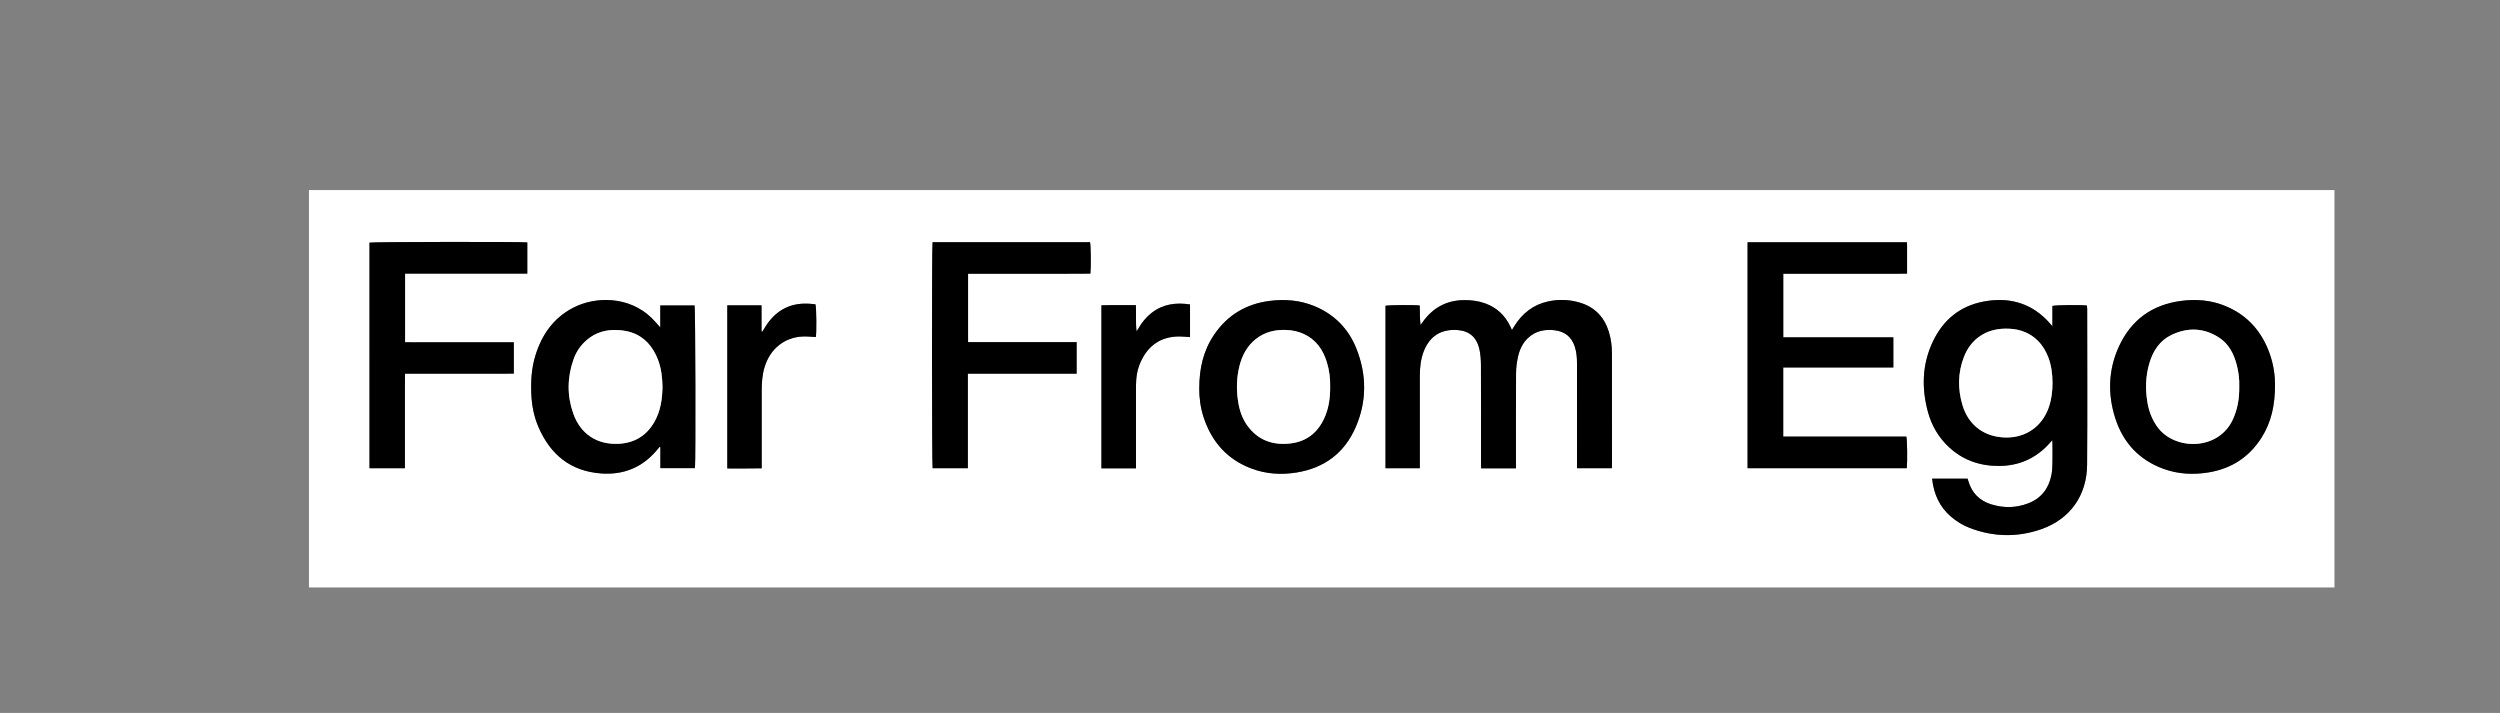 <?xml version="1.0" encoding="UTF-8"?>
<svg id="Layer_1" data-name="Layer 1" xmlns="http://www.w3.org/2000/svg" viewBox="0 0 6291 1794">
  <rect x="0" y="0" width="6291" height="1794" fill="#808080" stroke="none"/>
  <defs>
    <style>
      .cls-1 {
        fill: #fff;
      }
    </style>
  </defs>
  <path class="cls-1" d="M5874.47,1478.23c-1698.93,0-3397.86,0-5097,0V478.23H5874.47v1000Zm-1012.51-273.76c4.21,38.91,18.84,71.07,47.91,95.94,14.02,11.99,29.67,21.54,46.89,28.13,59.55,22.8,120.06,23.98,179.9,3.08,73.6-25.7,114.72-86.16,115.29-161.98,.99-130.75,.28-261.51,.25-392.27,0-2.87-.42-5.74-.63-8.43-13.79-2.03-79.21-1.43-86.88,.93v51.12c-5.95-6.6-10.3-11.9-15.14-16.72-44.04-43.86-97.62-56.54-157.22-45.56-60.4,11.13-103.05,46.71-128.81,101.59-26.86,57.23-28.32,116.96-11.78,177.27,9.24,33.67,26.54,63.13,52.15,87.14,35.51,33.3,78.31,48,126.63,47.78,47.7-.22,88.33-17.15,121.6-51.38,3.85-3.96,7.44-8.15,12.24-13.43,.25,4.45,.53,7.3,.54,10.15,.04,16.3,.32,32.61-.09,48.91-.24,9.6-.73,19.35-2.61,28.74-6.81,34.09-25.81,58.76-58.76,71.3-30.61,11.65-61.88,12.06-93.04,2.26-29.49-9.27-48.76-28.94-57.37-58.76-.53-1.85-1.13-3.68-1.78-5.81h-89.28Zm-1047.18-25.96v-12.77c0-75.53-.21-151.06,.2-226.58,.07-13.2,1.74-26.59,4.45-39.52,3.94-18.78,11.64-36.23,26.1-49.58,18.64-17.2,41.15-21.85,65.83-19.12,26.31,2.9,43.51,16.64,51.59,41.82,4.32,13.47,5.41,27.39,5.43,41.37,.11,84.18,.05,168.36,.05,252.54v11.56h87.56c.15-3.45,.4-6.36,.4-9.28,.02-92.83,.12-185.66-.08-278.49-.04-18.65-2.22-37.18-7.73-55.13-11.11-36.21-34.1-61.33-70.47-72.96-27.15-8.68-55.04-9.83-82.91-3.69-37.21,8.2-64.63,30.09-84.55,62-1.8,2.88-3.6,5.77-6.03,9.66-1.9-4.08-3-6.48-4.13-8.86-13.38-28.07-34.4-47.77-63.88-58.24-17.16-6.09-34.91-8.24-53.03-8.01-43.9,.55-78.01,19.43-103.31,54.87-1.85,2.59-3.76,5.14-5.64,7.7-2.11-16.66-1.46-33.01-2.03-49.02-16.5-1.82-78.64-1.21-86.09,.74v408.75h86.31v-12.22c0-73.2-.02-146.4,.01-219.6,0-21.05,1.97-41.82,9.59-61.71,12.96-33.82,37.05-53.39,73.67-54.52,30.51-.94,57.87,9.43,66.67,48.54,2.89,12.84,3.81,26.35,3.87,39.56,.33,82.85,.17,165.69,.18,248.54,0,3.84,.2,7.67,.3,11.66h87.66Zm983.8-568.88h-401.01v568.52h400.6c1.88-16.95,1.18-71.91-1.16-79.51h-309.7v-173.96h277.08v-75.8h-276.98v-160.09h207.57c17.33,0,34.66,.07,51.98-.02,17.13-.08,34.29,.38,51.99-.31,0-24.72,0-47.98-.01-71.24,0-2.27-.21-4.55-.36-7.59Zm-3137.05,214.4c-8.28-9.11-14.41-16.55-21.25-23.27-57.1-56.08-142.21-55.59-198.61-25.98-49.2,25.83-78.3,67.76-94.34,119.76-9.94,32.22-11.77,65.33-10.21,98.74,1.31,28.13,6.75,55.49,17.93,81.39,29.93,69.3,80.81,111.14,157.81,116.71,55.73,4.03,102.66-14.75,139.23-57.65,2.64-3.09,5.2-6.25,7.8-9.38,.63,.32,1.25,.63,1.88,.95v52.79h87.06c2.03-23.12,1.08-401.93-.99-409.49h-86.29v55.44Zm685.17-214.51c-2.09,10.18-1.8,561.43,.17,568.7h88.6v-237.87h273.74v-79.41h-273.21v-172.15c51.94,0,103.2,.06,154.46-.02,51.18-.08,102.36,.34,153.39-.26,1.75-17.84,1.11-71.73-.87-79h-396.29Zm-1327.41,78.92h307.58v-78.39c-12.47-1.99-389.35-1.47-397.07,.53v567.7h89.06v-158.93c0-12.97-.03-25.95,0-38.92,.04-13.17,.14-26.35,.21-40.06h137.25c22.99,0,45.98,.06,68.97-.02,22.5-.07,45.02,.34,67.62-.28v-78.69c-13.46,0-26.37,0-39.28,0h-156.94c-13,0-25.99,.03-38.99,0-12.83-.04-25.68,.17-38.43-.14v-172.78Zm1998.56,289.53c-.16,21.73,2.8,47.44,10.99,72.29,20.35,61.72,59.51,106.21,121.22,129.1,36.71,13.62,74.79,15.83,113.22,9.53,69.37-11.37,119.69-49.03,147.81-113.21,28.4-64.83,28.32-131.44,2.62-197.16-19.79-50.61-55.45-87.19-106.09-108.15-36.26-15.01-74.16-18.07-112.82-13.12-59.17,7.57-106.05,35.64-139.54,85.03-26.83,39.57-37.47,83.98-37.41,135.69Zm2706.97-9.69c.09-22.41-3.57-50.03-12.84-76.66-19.44-55.92-55.05-97.43-110.23-120.78-36.5-15.45-74.74-18.77-113.71-13.56-72.39,9.67-124.89,47.65-155.49,113.66-27.34,58.99-29.24,120.6-9.5,181.99,19.66,61.11,59.93,104.48,120.95,126.78,36.74,13.43,74.85,15.33,113.29,9.09,57.42-9.32,102.26-38.28,133.51-87.42,24.68-38.81,33.97-81.91,34.01-133.1Zm-3894.65-199.87v410.36c29.18-.11,57.62,.42,86.56-.31v-12.24c0-61.21,.02-122.41-.01-183.62-.01-20.36,1.44-40.48,7.59-60.09,14.17-45.17,49.97-73.81,95.89-75.79,10.86-.47,21.79,.87,32.74,1.38,2.06-10.68,1.55-74.7-.92-82.26-40.49-5.73-77.16,1.38-107.09,32-9.41,9.62-16.96,20.45-23.56,32.06-.97,1.71-2.26,3.25-3.4,4.87-.56-.18-1.12-.36-1.68-.54v-65.81h-86.1Zm1028.42,410.02v-12.67c0-65.19,0-130.37,0-195.56,0-20.85,3.28-41.16,12.01-60.17,18.88-41.07,50.73-63.03,96.47-63.42,9.12-.08,18.24,1.1,27.47,1.71v-82.21c-35.54-5.36-68.18-1.04-96.81,21.44-13.79,10.83-24.64,24.19-33.24,39.43-1.31,2.33-2.99,4.45-4.5,6.67-1.41-11.33-1.36-21.95-1.42-32.57-.06-10.83,.26-21.68-.26-33.21-29.81,.23-58.27-.4-86.68,.42v410.14h86.95Z"/>
  <path d="M4861.97,1204.47h89.28c.65,2.12,1.25,3.96,1.78,5.81,8.61,29.83,27.88,49.49,57.37,58.76,31.17,9.8,62.43,9.39,93.04-2.26,32.95-12.54,51.95-37.21,58.76-71.3,1.87-9.39,2.37-19.14,2.61-28.74,.41-16.29,.14-32.6,.09-48.91,0-2.85-.29-5.7-.54-10.15-4.8,5.28-8.4,9.48-12.24,13.43-33.27,34.23-73.9,51.16-121.6,51.38-48.33,.23-91.12-14.48-126.63-47.78-25.61-24.01-42.91-53.46-52.15-87.14-16.54-60.31-15.08-120.04,11.78-177.27,25.76-54.89,68.41-90.47,128.81-101.59,59.6-10.98,113.18,1.71,157.22,45.56,4.84,4.82,9.19,10.12,15.14,16.72v-51.12c7.68-2.36,73.09-2.96,86.88-.93,.21,2.69,.63,5.56,.63,8.43,.03,130.76,.74,261.52-.25,392.27-.57,75.81-41.69,136.27-115.29,161.98-59.83,20.89-120.35,19.71-179.9-3.08-17.22-6.59-32.88-16.15-46.89-28.13-29.07-24.87-43.7-57.02-47.91-95.94Zm302.95-240.43c0-24.18-3.37-46.12-10.5-64.58-12.52-32.4-33.88-56.08-67.72-67.03-13.11-4.24-26.62-5.48-40.38-5.37-48.27,.38-86.29,25.52-103.9,70.26-15.78,40.09-16.3,81.24-4.02,122.22,15.22,50.83,55.2,80.33,108.27,81.38,50.79,1,91.64-27.31,108.6-75.15,7.08-19.99,9.67-40.65,9.65-61.72Z"/>
  <path d="M3814.79,1178.51h-87.66c-.11-3.99-.3-7.82-.3-11.66-.02-82.85,.15-165.7-.18-248.54-.05-13.21-.98-26.72-3.87-39.56-8.8-39.11-36.16-49.47-66.67-48.54-36.62,1.13-60.71,20.7-73.67,54.52-7.62,19.89-9.58,40.66-9.59,61.71-.03,73.2-.01,146.4-.01,219.6v12.22h-86.31v-408.75c7.45-1.95,69.59-2.56,86.09-.74,.57,16.01-.08,32.35,2.03,49.02,1.88-2.57,3.79-5.11,5.64-7.7,25.3-35.44,59.41-54.31,103.31-54.87,18.12-.23,35.87,1.92,53.03,8.01,29.48,10.47,50.51,30.17,63.88,58.24,1.13,2.38,2.23,4.78,4.13,8.86,2.43-3.89,4.23-6.78,6.03-9.66,19.92-31.9,47.34-53.8,84.55-62,27.87-6.14,55.76-4.99,82.91,3.69,36.36,11.63,59.35,36.75,70.47,72.96,5.51,17.95,7.69,36.48,7.73,55.13,.2,92.83,.1,185.66,.08,278.49,0,2.92-.24,5.84-.4,9.28h-87.56v-11.56c0-84.18,.05-168.36-.05-252.54-.02-13.98-1.1-27.9-5.43-41.37-8.08-25.18-25.28-38.92-51.59-41.82-24.68-2.72-47.19,1.92-65.83,19.12-14.46,13.35-22.16,30.8-26.1,49.58-2.71,12.93-4.38,26.32-4.45,39.52-.41,75.53-.2,151.05-.2,226.58v12.77Z"/>
  <path d="M4798.59,609.63c.15,3.05,.36,5.32,.36,7.59,.02,23.26,.01,46.52,.01,71.24-17.7,.69-34.86,.23-51.99,.31-17.33,.08-34.66,.02-51.98,.02h-207.57v160.09h276.98v75.8h-277.08v173.96h309.7c2.34,7.6,3.04,62.56,1.16,79.51h-400.6V609.63h401.01Z"/>
  <path d="M1661.54,824.03v-55.44h86.29c2.07,7.56,3.02,386.37,.99,409.49h-87.06v-52.79c-.63-.32-1.25-.63-1.88-.95-2.6,3.13-5.16,6.29-7.8,9.38-36.57,42.9-83.5,61.67-139.23,57.65-77-5.56-127.88-47.4-157.81-116.71-11.18-25.89-16.62-53.26-17.93-81.39-1.56-33.41,.27-66.51,10.21-98.74,16.04-52,45.14-93.93,94.34-119.76,56.41-29.61,141.51-30.1,198.61,25.98,6.84,6.72,12.97,14.16,21.25,23.27Zm5.57,150.03c-.42-24.05-3-47.76-11.96-70.33-12.6-31.74-33.1-56.14-66.37-67.24-10.57-3.53-22.05-5.16-33.23-5.87-29.67-1.9-56.74,5.55-79.53,25.44-15.09,13.17-26.15,29.37-32.76,48.16-15.98,45.43-16.71,91.36-.53,136.74,18.26,51.22,59.56,78.44,113.96,75.77,40.29-1.98,70.87-20.72,90.63-56.15,15-26.88,19.17-56.31,19.79-86.52Z"/>
  <path d="M2346.71,609.52h396.29c1.98,7.27,2.62,61.16,.87,79-51.02,.6-102.21,.18-153.39,.26-51.26,.08-102.53,.02-154.46,.02v172.15h273.21v79.41h-273.74v237.87h-88.6c-1.97-7.27-2.26-558.52-.17-568.7Z"/>
  <path d="M1019.3,688.43v172.78c12.76,.31,25.6,.1,38.43,.14,13,.04,25.99,0,38.99,0h156.94c12.91,0,25.83,0,39.28,0v78.69c-22.6,.62-45.12,.21-67.62,.28-22.99,.07-45.98,.02-68.97,.02h-137.25c-.07,13.72-.17,26.89-.21,40.06-.04,12.97,0,25.95,0,38.92v158.93h-89.06V610.57c7.72-2,384.59-2.51,397.07-.53v78.39h-307.58Z"/>
  <path d="M3017.86,977.96c-.06-51.71,10.58-96.12,37.41-135.69,33.49-49.39,80.36-77.46,139.54-85.03,38.67-4.94,76.56-1.88,112.82,13.12,50.64,20.96,86.3,57.54,106.09,108.15,25.7,65.71,25.78,132.33-2.62,197.16-28.12,64.18-78.44,101.84-147.81,113.21-38.43,6.3-76.51,4.09-113.22-9.53-61.7-22.89-100.87-67.38-121.22-129.1-8.19-24.85-11.16-50.56-10.99-72.29Zm329.34-5.58c.51-19.74-2.08-40.79-8.43-61.27-9.65-31.14-26.98-56.18-57.47-70.42-14.07-6.57-28.95-9.7-44.42-10.33-28.18-1.14-54.27,4.99-76.69,22.81-22.01,17.5-34.44,41.04-41.2,67.82-7.34,29.09-8.01,58.58-3.59,88.11,3.33,22.24,10.13,43.5,23.47,61.91,26.88,37.1,64.37,50.03,108.61,44.83,39.6-4.66,67.45-26.32,84.3-62.19,11.84-25.2,15.71-51.99,15.42-81.26Z"/>
  <path d="M5724.84,968.27c-.03,51.2-9.33,94.29-34.01,133.1-31.24,49.14-76.09,78.1-133.51,87.42-38.44,6.24-76.55,4.34-113.29-9.09-61.02-22.31-101.29-65.67-120.95-126.78-19.75-61.39-17.84-123,9.5-181.99,30.6-66.02,83.1-103.99,155.49-113.66,38.97-5.21,77.21-1.89,113.71,13.56,55.18,23.36,90.78,64.87,110.23,120.78,9.26,26.64,12.93,54.25,12.84,76.66Zm-90,3.97c.64-17.49-1.54-36.28-6.47-54.69-7.32-27.36-19.73-51.98-44.13-67.9-38.28-24.98-78.96-26.29-119.69-6.93-29.77,14.16-46.52,40.03-55.72,70.84-9.78,32.75-10.67,66.1-4.9,99.69,3.83,22.27,11.71,42.87,25.1,61.25,43.55,59.79,154.33,60.04,190.26-20.13,11.53-25.72,16.04-52.61,15.55-82.14Z"/>
  <path d="M1830.19,768.4h86.1v65.81c.56,.18,1.12,.36,1.68,.54,1.14-1.62,2.43-3.15,3.4-4.87,6.61-11.6,14.16-22.44,23.56-32.06,29.93-30.62,66.6-37.73,107.09-32,2.48,7.55,2.99,71.58,.92,82.26-10.95-.51-21.88-1.84-32.74-1.38-45.92,1.98-81.71,30.62-95.89,75.79-6.15,19.61-7.6,39.73-7.59,60.09,.03,61.21,.01,122.41,.01,183.62v12.24c-28.94,.73-57.38,.2-86.56,.31v-410.36Z"/>
  <path d="M2858.6,1178.43h-86.95v-410.14c28.42-.83,56.87-.19,86.68-.42,.52,11.53,.2,22.38,.26,33.21,.06,10.62,.01,21.24,1.42,32.57,1.51-2.22,3.19-4.34,4.5-6.67,8.59-15.24,19.44-28.61,33.24-39.43,28.64-22.48,61.27-26.8,96.81-21.44v82.21c-9.22-.61-18.35-1.78-27.47-1.71-45.75,.39-77.6,22.35-96.47,63.42-8.74,19.01-12.01,39.32-12.01,60.17,0,65.19,0,130.37,0,195.56v12.67Z"/>
  <path class="cls-1" d="M5164.92,964.03c.01,21.08-2.57,41.74-9.65,61.72-16.96,47.84-57.8,76.15-108.6,75.15-53.07-1.04-93.04-30.55-108.27-81.38-12.27-40.98-11.76-82.13,4.02-122.22,17.61-44.74,55.63-69.88,103.9-70.26,13.76-.11,27.27,1.13,40.38,5.37,33.85,10.95,55.21,34.63,67.72,67.03,7.13,18.46,10.5,40.4,10.5,64.58Z"/>
  <path class="cls-1" d="M1667.11,974.05c-.62,30.2-4.79,59.63-19.79,86.52-19.76,35.43-50.35,54.17-90.63,56.15-54.4,2.67-95.7-24.55-113.96-75.77-16.18-45.38-15.46-91.31,.53-136.74,6.61-18.79,17.67-34.99,32.76-48.16,22.79-19.9,49.86-27.35,79.53-25.44,11.18,.72,22.66,2.34,33.23,5.87,33.27,11.11,53.77,35.51,66.37,67.24,8.96,22.57,11.53,46.28,11.96,70.33Z"/>
  <path class="cls-1" d="M3347.21,972.38c.29,29.27-3.58,56.06-15.42,81.26-16.85,35.87-44.7,57.53-84.3,62.19-44.24,5.2-81.73-7.73-108.61-44.83-13.34-18.41-20.15-39.67-23.47-61.91-4.42-29.54-3.75-59.02,3.59-88.11,6.76-26.78,19.19-50.32,41.2-67.82,22.42-17.82,48.51-23.95,76.69-22.81,15.47,.63,30.35,3.76,44.42,10.33,30.49,14.24,47.82,39.28,57.47,70.42,6.35,20.48,8.94,41.54,8.43,61.27Z"/>
  <path class="cls-1" d="M5634.83,972.24c.49,29.53-4.02,56.41-15.55,82.14-35.93,80.17-146.71,79.92-190.26,20.13-13.39-18.38-21.27-38.99-25.1-61.25-5.77-33.59-4.88-66.94,4.9-99.69,9.2-30.8,25.95-56.68,55.72-70.84,40.73-19.37,81.41-18.05,119.69,6.93,24.39,15.92,36.8,40.53,44.13,67.9,4.93,18.4,7.1,37.19,6.47,54.69Z"/>
</svg>
